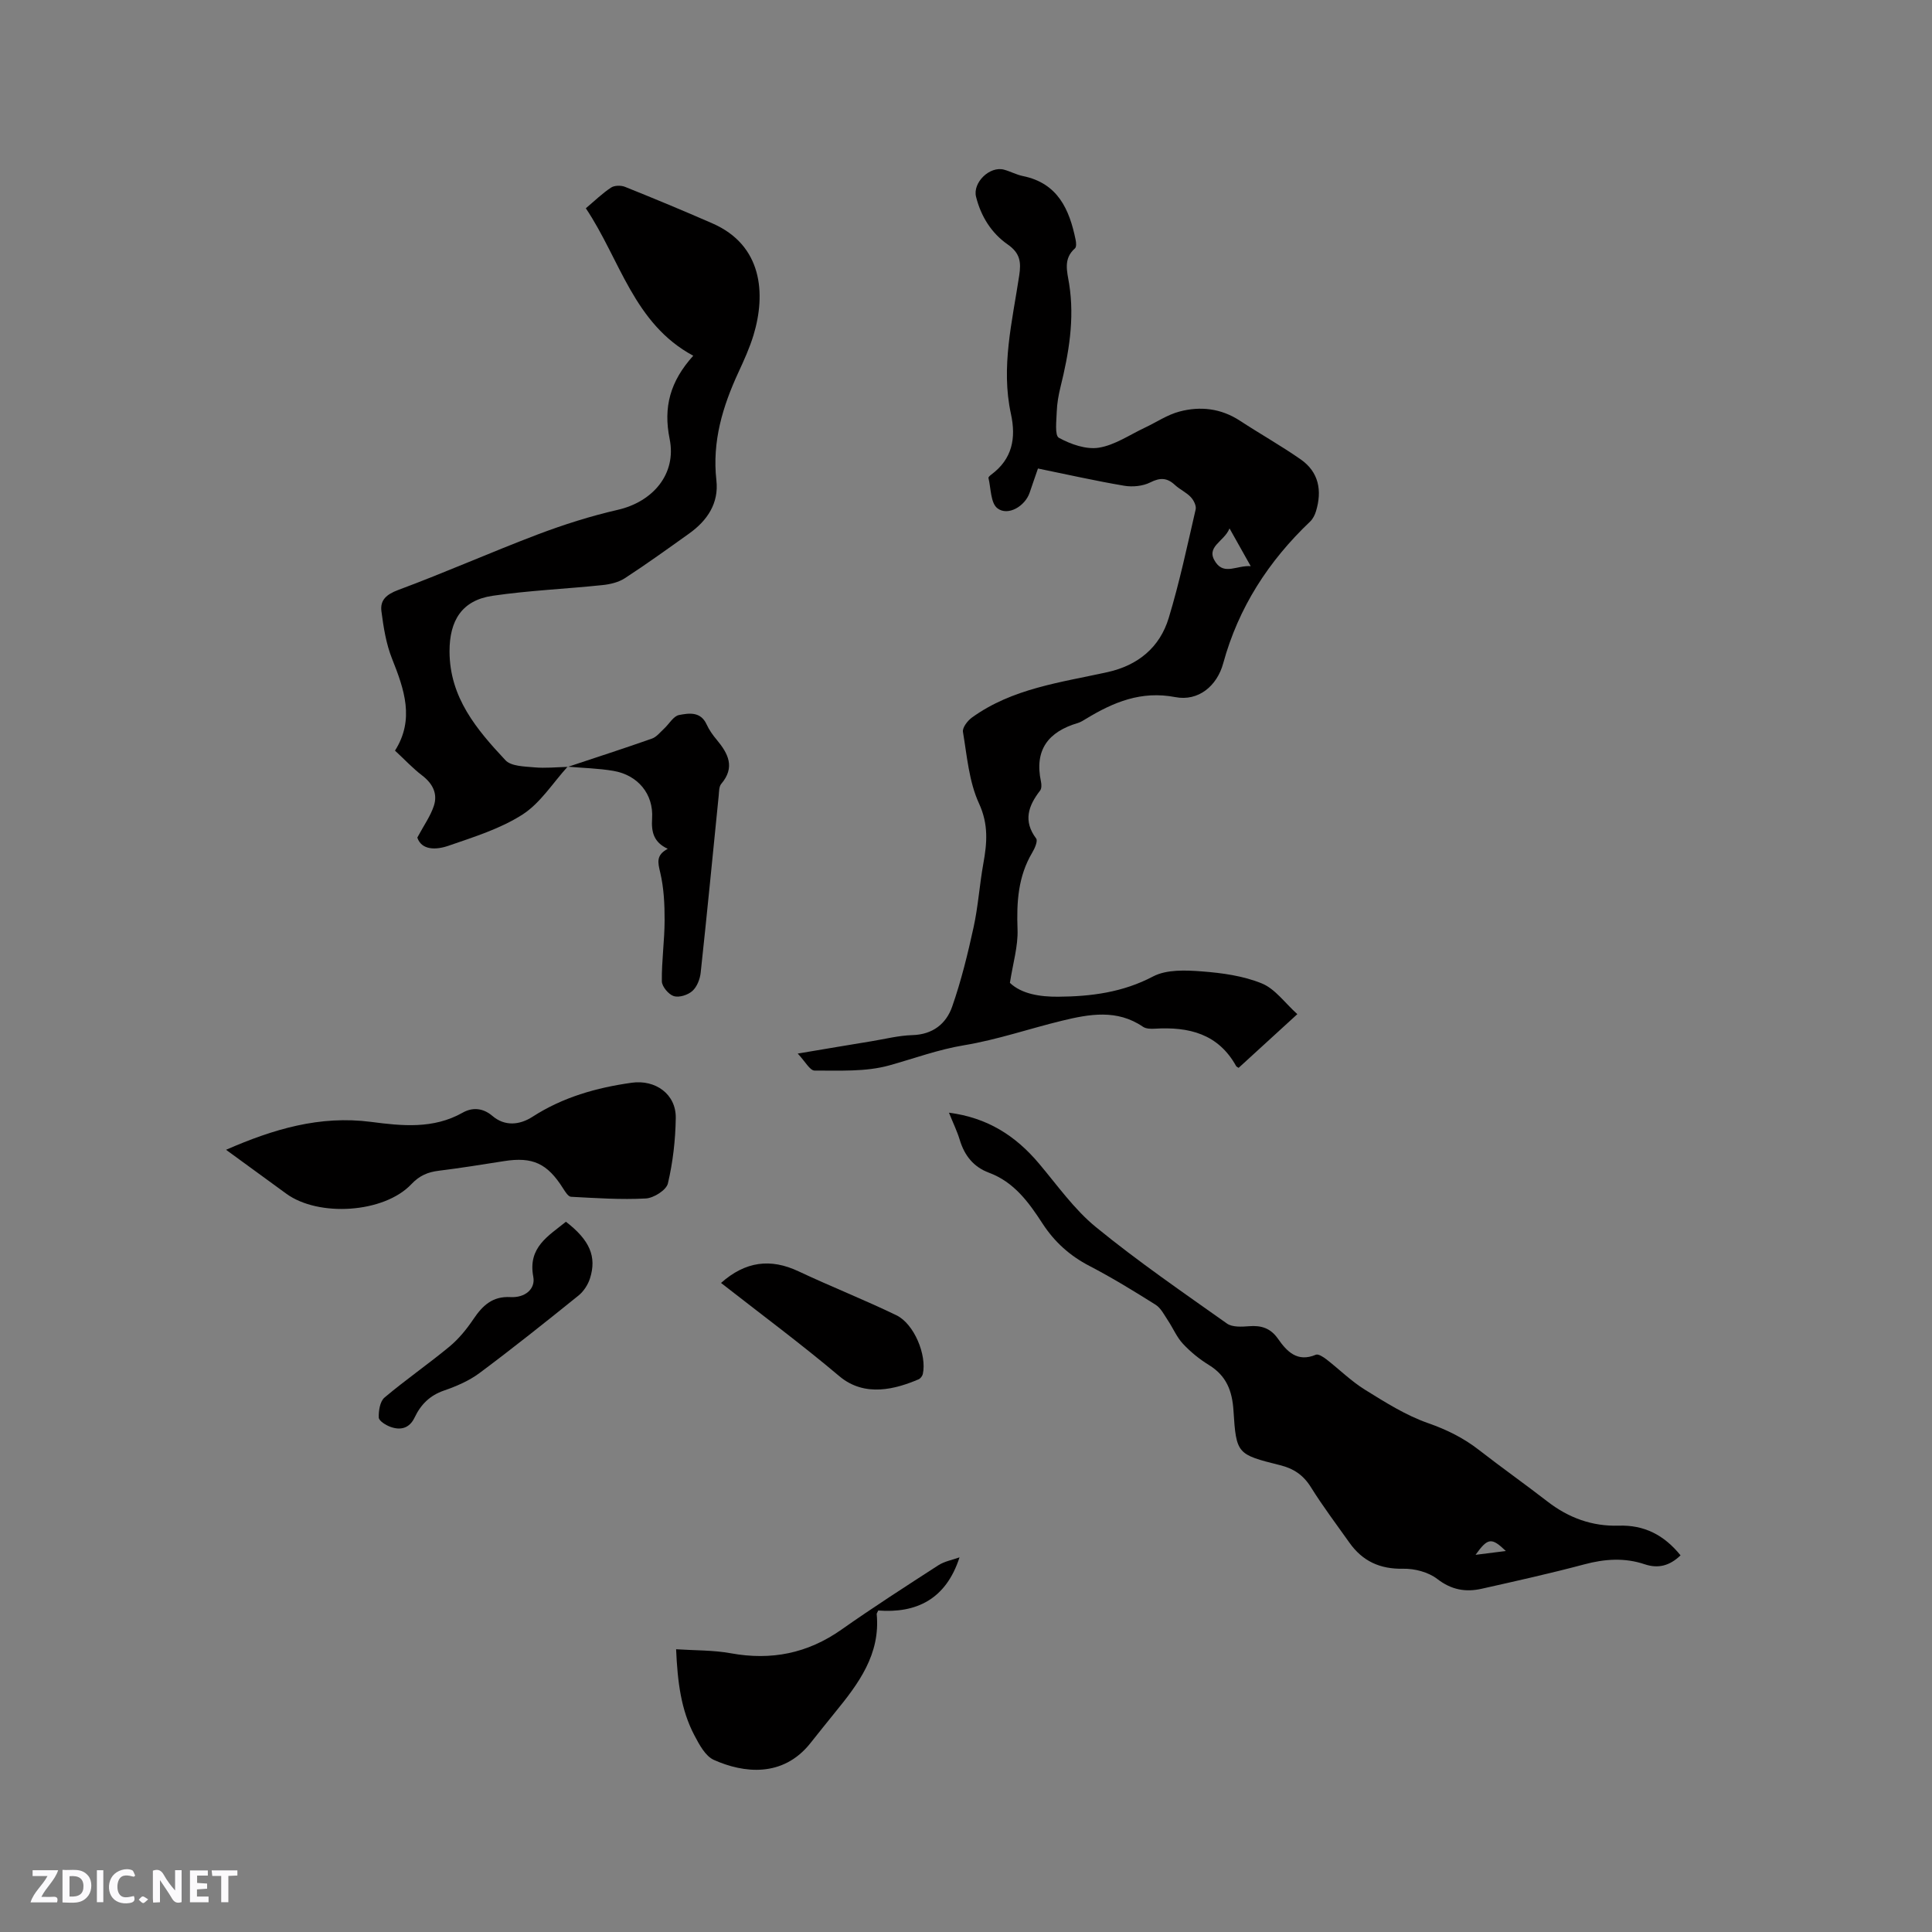 <svg enable-background="new 0 0 400 400" viewBox="0 0 400 400" xmlns="http://www.w3.org/2000/svg"><rect x="0" y="0" width="400" height="400" fill="#808080" stroke="none"/><g fill="#fbfafc"><path d="m37.59 393.81c-.92.31-1.52.05-2-.78-.7-1.2-1.52-2.34-2.47-3.78v4.59c-.55.03-.95.05-1.41.07-.03-.37-.06-.64-.06-.91 0-1.91 0-3.81 0-5.7 1.13-.41 1.77-.03 2.29.91.62 1.11 1.38 2.14 2.31 3.19v-4.2h1.35v6.61z"/><path d="m12.94 393.88v-6.75c1.9.19 3.93-.54 5.37 1.29.8 1.01.78 2.88.03 3.97-1.37 1.97-3.4 1.51-5.4 1.49m1.45-1.22c2.04.12 2.92-.58 2.89-2.21-.03-1.51-.98-2.19-2.89-2z"/><path d="m11.81 393.87h-5.49c.68-2.18 2.47-3.48 3.51-5.45h-3.08v-1.21h5.29c-.71 2.13-2.44 3.48-3.47 5.51.86 0 1.63.04 2.39-.01.79-.05 1.14.21.85 1.16"/><path d="m39.33 393.86v-6.61h3.7v1.07h-2.22v1.52c.68.04 1.34.09 2.07.13v1.07c-.72.05-1.38.09-2.1.14v1.48h2.4v1.19h-3.85z"/><path d="m27.71 388.56c-1.15-.3-2.46-.61-3.1.64-.37.73-.41 1.93-.06 2.67.63 1.35 1.99.93 3.17.68.35.94-.01 1.32-.93 1.46-1.62.25-3.05-.27-3.76-1.48-.73-1.24-.6-3.03.31-4.17.88-1.11 2.71-1.7 4-1.16.32.13.44.74.65 1.12-.1.08-.19.16-.28.24"/><path d="m49.15 387.24v1.07c-.59.02-1.17.05-1.87.08v5.44h-1.48v-5.44h-1.85c-.05-.4-.08-.73-.13-1.15z"/><path d="m20.06 387.21h1.33v6.62h-1.33z"/><path d="m30.68 393.25c-.49.38-.8.79-1.05.76-.32-.05-.6-.45-.9-.7.26-.24.51-.64.8-.67.29-.04.62.3 1.15.61"/></g><path d="m214.9 97c-.63 1.83-1.19 3.41-1.72 5-.95 2.8-4.49 4.92-6.68 3.23-1.41-1.09-1.33-4.11-1.85-6.28-.04-.18.35-.52.6-.7 4.34-3.23 5.15-7.53 4.05-12.57-2.11-9.69.29-19.17 1.72-28.66.42-2.77.18-4.62-2.39-6.41-3.35-2.33-5.53-5.79-6.55-9.87-.73-2.92 2.82-6.42 5.8-5.61 1.32.36 2.57 1.05 3.9 1.32 7.23 1.47 9.63 6.89 10.92 13.22.12.57.18 1.47-.14 1.75-2.47 2.17-1.62 4.76-1.2 7.39 1.15 7.27-.07 14.34-1.81 21.38-.4 1.64-.7 3.33-.76 5.01-.06 1.88-.45 4.96.44 5.44 2.45 1.34 5.64 2.47 8.27 2.05 3.31-.53 6.37-2.66 9.52-4.14 2.39-1.12 4.66-2.68 7.17-3.34 4.32-1.15 8.59-.67 12.5 1.88 4.16 2.72 8.51 5.17 12.59 8.01 3.79 2.64 4.47 6.49 3.18 10.75-.23.76-.64 1.58-1.2 2.12-8.62 8.19-14.85 17.81-18.01 29.37-1.28 4.69-5.15 7.91-9.91 6.99-7.08-1.36-12.8 1.04-18.49 4.49-.54.33-1.1.69-1.69.87-6.12 1.8-9.04 5.57-7.64 12.12.13.59.15 1.44-.17 1.86-2.45 3.16-3.56 6.29-.82 9.94.37.5-.29 2.04-.81 2.9-2.95 4.96-3.26 10.29-3.05 15.91.13 3.47-.95 7-1.58 11.07 2.41 2.3 6.22 2.9 10 2.87 6.79-.05 13.37-.89 19.65-4.2 2.81-1.47 6.75-1.3 10.12-1.04 4.19.32 8.55.92 12.39 2.49 2.75 1.12 4.77 4.04 7.35 6.36-4.45 4.07-8.34 7.62-12.16 11.12-.33-.23-.46-.27-.5-.35-3.71-6.72-9.82-8.19-16.84-7.76-.82.05-1.83.03-2.46-.4-5.37-3.67-11.09-2.63-16.77-1.25-6.76 1.64-13.4 3.94-20.23 5.07-5.39.89-10.36 2.74-15.53 4.18-4.89 1.36-10.29 1.05-15.46 1.07-.98 0-1.96-1.91-3.49-3.52 5.71-.96 10.48-1.77 15.26-2.55 2.82-.46 5.64-1.19 8.48-1.27 4.21-.12 6.99-2.34 8.23-5.88 1.87-5.35 3.23-10.9 4.44-16.45.95-4.33 1.23-8.81 2.02-13.19.77-4.25 1.1-8.1-.9-12.45-2.07-4.5-2.48-9.8-3.32-14.81-.15-.88.96-2.32 1.86-2.97 8.36-6.04 18.37-7.26 28.06-9.4 6.31-1.4 10.83-5.11 12.68-11.21 2.24-7.38 3.84-14.96 5.58-22.49.17-.75-.42-1.93-1.03-2.56-.93-.98-2.27-1.57-3.27-2.5-1.63-1.51-3.06-1.55-5.1-.52-1.54.77-3.65.98-5.38.69-5.93-1-11.8-2.33-17.87-3.57zm39.66 12.4c-1.12 2.81-5.12 3.79-2.85 7.05 1.83 2.64 4.41.56 7.24.77-1.57-2.79-2.79-4.97-4.39-7.82z" fill="#010000"/><path d="m347.94 322.02c-2.25 2.16-4.62 2.79-7.44 1.84-4.14-1.39-8.25-1.11-12.47.02-7.05 1.88-14.17 3.46-21.29 5.06-3.32.74-6.26.22-9.18-2.04-1.83-1.41-4.68-2.16-7.04-2.11-4.81.1-8.42-1.56-11.14-5.4-2.69-3.8-5.51-7.53-7.97-11.48-1.57-2.52-3.56-3.86-6.42-4.57-8.84-2.21-9.04-2.29-9.61-11.26-.26-4.16-1.48-7.24-5.07-9.46-1.97-1.21-3.83-2.72-5.4-4.41-1.28-1.37-2.04-3.23-3.1-4.82-.77-1.15-1.45-2.56-2.56-3.26-4.48-2.82-9-5.59-13.69-8.03-4.07-2.11-7.24-4.97-9.73-8.8-2.83-4.36-5.87-8.57-11.07-10.5-3.2-1.19-5.07-3.55-6.05-6.79-.54-1.79-1.37-3.48-2.24-5.64 7.97 1.03 13.79 4.78 18.6 10.48 3.82 4.52 7.31 9.52 11.84 13.22 8.68 7.09 17.95 13.46 27.11 19.95 1.11.79 3.06.68 4.58.56 2.54-.21 4.46.41 5.98 2.58 1.87 2.68 4.02 4.94 7.86 3.32.51-.21 1.54.47 2.17.95 2.68 2.08 5.12 4.52 7.98 6.29 4.19 2.6 8.46 5.31 13.07 6.92 3.88 1.36 7.33 3.06 10.53 5.55 4.68 3.64 9.53 7.07 14.22 10.7 4.36 3.37 9.23 5.15 14.72 4.98 5.28-.17 9.39 1.92 12.81 6.15zm-42.44-.11c2.51-.32 4.26-.54 6.27-.79-2.94-2.82-3.72-2.79-6.27.79z" fill="#010000"/><path d="m117.53 158.72c-3.07 3.37-5.64 7.54-9.35 9.92-4.61 2.96-10.09 4.65-15.34 6.47-2.61.9-5.57.92-6.44-1.7 1.38-2.57 2.74-4.47 3.43-6.58.83-2.54-.27-4.63-2.46-6.3-1.92-1.47-3.59-3.27-5.59-5.12 4.1-6.47 1.92-12.68-.61-19.03-1.23-3.08-1.77-6.5-2.2-9.82-.3-2.3 1.01-3.49 3.47-4.41 9.7-3.6 19.17-7.81 28.84-11.48 5.41-2.05 10.97-3.82 16.6-5.11 7.28-1.66 12.24-7.42 10.76-14.69-1.33-6.57.09-11.9 4.89-17.22-12.34-6.63-15.11-19.88-22.24-30.53 1.82-1.53 3.4-3.08 5.22-4.28.7-.47 2.05-.49 2.88-.16 6.08 2.44 12.13 4.95 18.13 7.58 10.3 4.51 11.1 14.5 8.48 23.15-.8 2.62-1.95 5.15-3.1 7.64-3.29 7.11-5.48 14.37-4.58 22.38.54 4.76-1.88 8.35-5.65 11.04-4.4 3.14-8.78 6.3-13.31 9.25-1.31.85-3.06 1.26-4.66 1.42-7.56.79-15.19 1.11-22.71 2.21-6.35.93-8.93 5.11-8.92 11.52.02 9.56 5.63 16.17 11.57 22.52 1.18 1.27 3.91 1.29 5.97 1.48 2.31.21 4.65-.04 6.98-.1z" fill="#010000"/><path d="m46.8 238.05c9.81-4.28 19.41-7.16 30.06-5.77 6.3.82 12.85 1.53 18.94-1.92 1.87-1.06 4.08-1.09 6.16.69 2.53 2.16 5.59 1.91 8.3.16 6.28-4.05 13.2-6.01 20.52-7.04 4.88-.69 9.22 2.32 9.13 7.33-.07 4.53-.59 9.12-1.63 13.52-.32 1.37-2.93 3.02-4.57 3.11-5.15.28-10.33-.08-15.49-.35-.58-.03-1.2-1.05-1.63-1.72-3.27-5.2-6.31-6.6-12.25-5.66-4.49.71-8.99 1.43-13.5 1.99-2.28.28-3.99 1-5.68 2.79-5.66 5.98-19.2 6.84-25.89 1.96-4.09-2.99-8.18-5.97-12.47-9.09z" fill="#010000"/><path d="m198.66 322.43c-2.83 8.78-9.04 11.6-16.83 11.01-.24.52-.33.62-.32.71.8 8.34-3.75 14.42-8.61 20.37-1.74 2.13-3.45 4.3-5.17 6.45-5.69 7.09-13.78 6.15-19.93 3.4-1.77-.79-3.03-3.18-4.04-5.1-2.77-5.26-3.48-11.03-3.78-17.81 3.93.26 7.69.17 11.32.83 8.37 1.53 15.89.04 22.89-4.88 6.58-4.63 13.36-8.99 20.12-13.36 1.28-.81 2.89-1.09 4.35-1.62z" fill="#010000"/><path d="m117.59 158.76c5.8-1.93 11.62-3.81 17.39-5.84.95-.34 1.7-1.31 2.5-2.05 1.05-.96 1.93-2.6 3.1-2.83 2.03-.39 4.48-.79 5.72 1.95.52 1.14 1.28 2.21 2.09 3.17 2.38 2.86 3.86 5.7.93 9.14-.47.56-.44 1.6-.52 2.43-1.23 12.21-2.41 24.43-3.73 36.64-.14 1.34-.76 2.94-1.72 3.8-.92.83-2.74 1.41-3.84 1.07-1.08-.34-2.46-1.98-2.48-3.06-.06-4.2.56-8.4.57-12.61.01-3.32-.15-6.72-.91-9.93-.49-2.08-.9-3.59 1.56-4.9-2.93-1.37-3.42-3.49-3.24-6.29.33-5.05-2.95-8.99-8.02-9.85-3.11-.53-6.3-.59-9.45-.87-.01-.01.05.03.05.03z" fill="#010000"/><path d="m149.28 265.62c5.05-4.48 10.25-5.14 16.06-2.4 6.69 3.15 13.59 5.87 20.25 9.09 3.68 1.78 6.33 8.25 5.47 12.16-.09.42-.5.95-.89 1.11-4.59 1.95-11.07 3.84-16.4-.66-7.93-6.69-16.28-12.88-24.49-19.3z" fill="#010000"/><path d="m117.17 252.95c4.91 3.79 6.42 7.2 4.98 11.73-.42 1.31-1.31 2.69-2.38 3.55-6.76 5.45-13.54 10.86-20.5 16.05-2.16 1.61-4.78 2.73-7.35 3.62-2.94 1.01-4.81 2.91-6.08 5.58-1.07 2.25-2.91 2.7-5.02 1.93-.95-.35-2.37-1.23-2.4-1.92-.05-1.4.25-3.35 1.19-4.14 4.36-3.68 9.08-6.94 13.48-10.58 1.9-1.58 3.53-3.59 4.92-5.65 1.89-2.81 3.95-4.78 7.67-4.57 3.02.17 5.22-1.67 4.73-4.22-1.16-6.09 3.14-8.44 6.76-11.38z" fill="#010000"/></svg>
